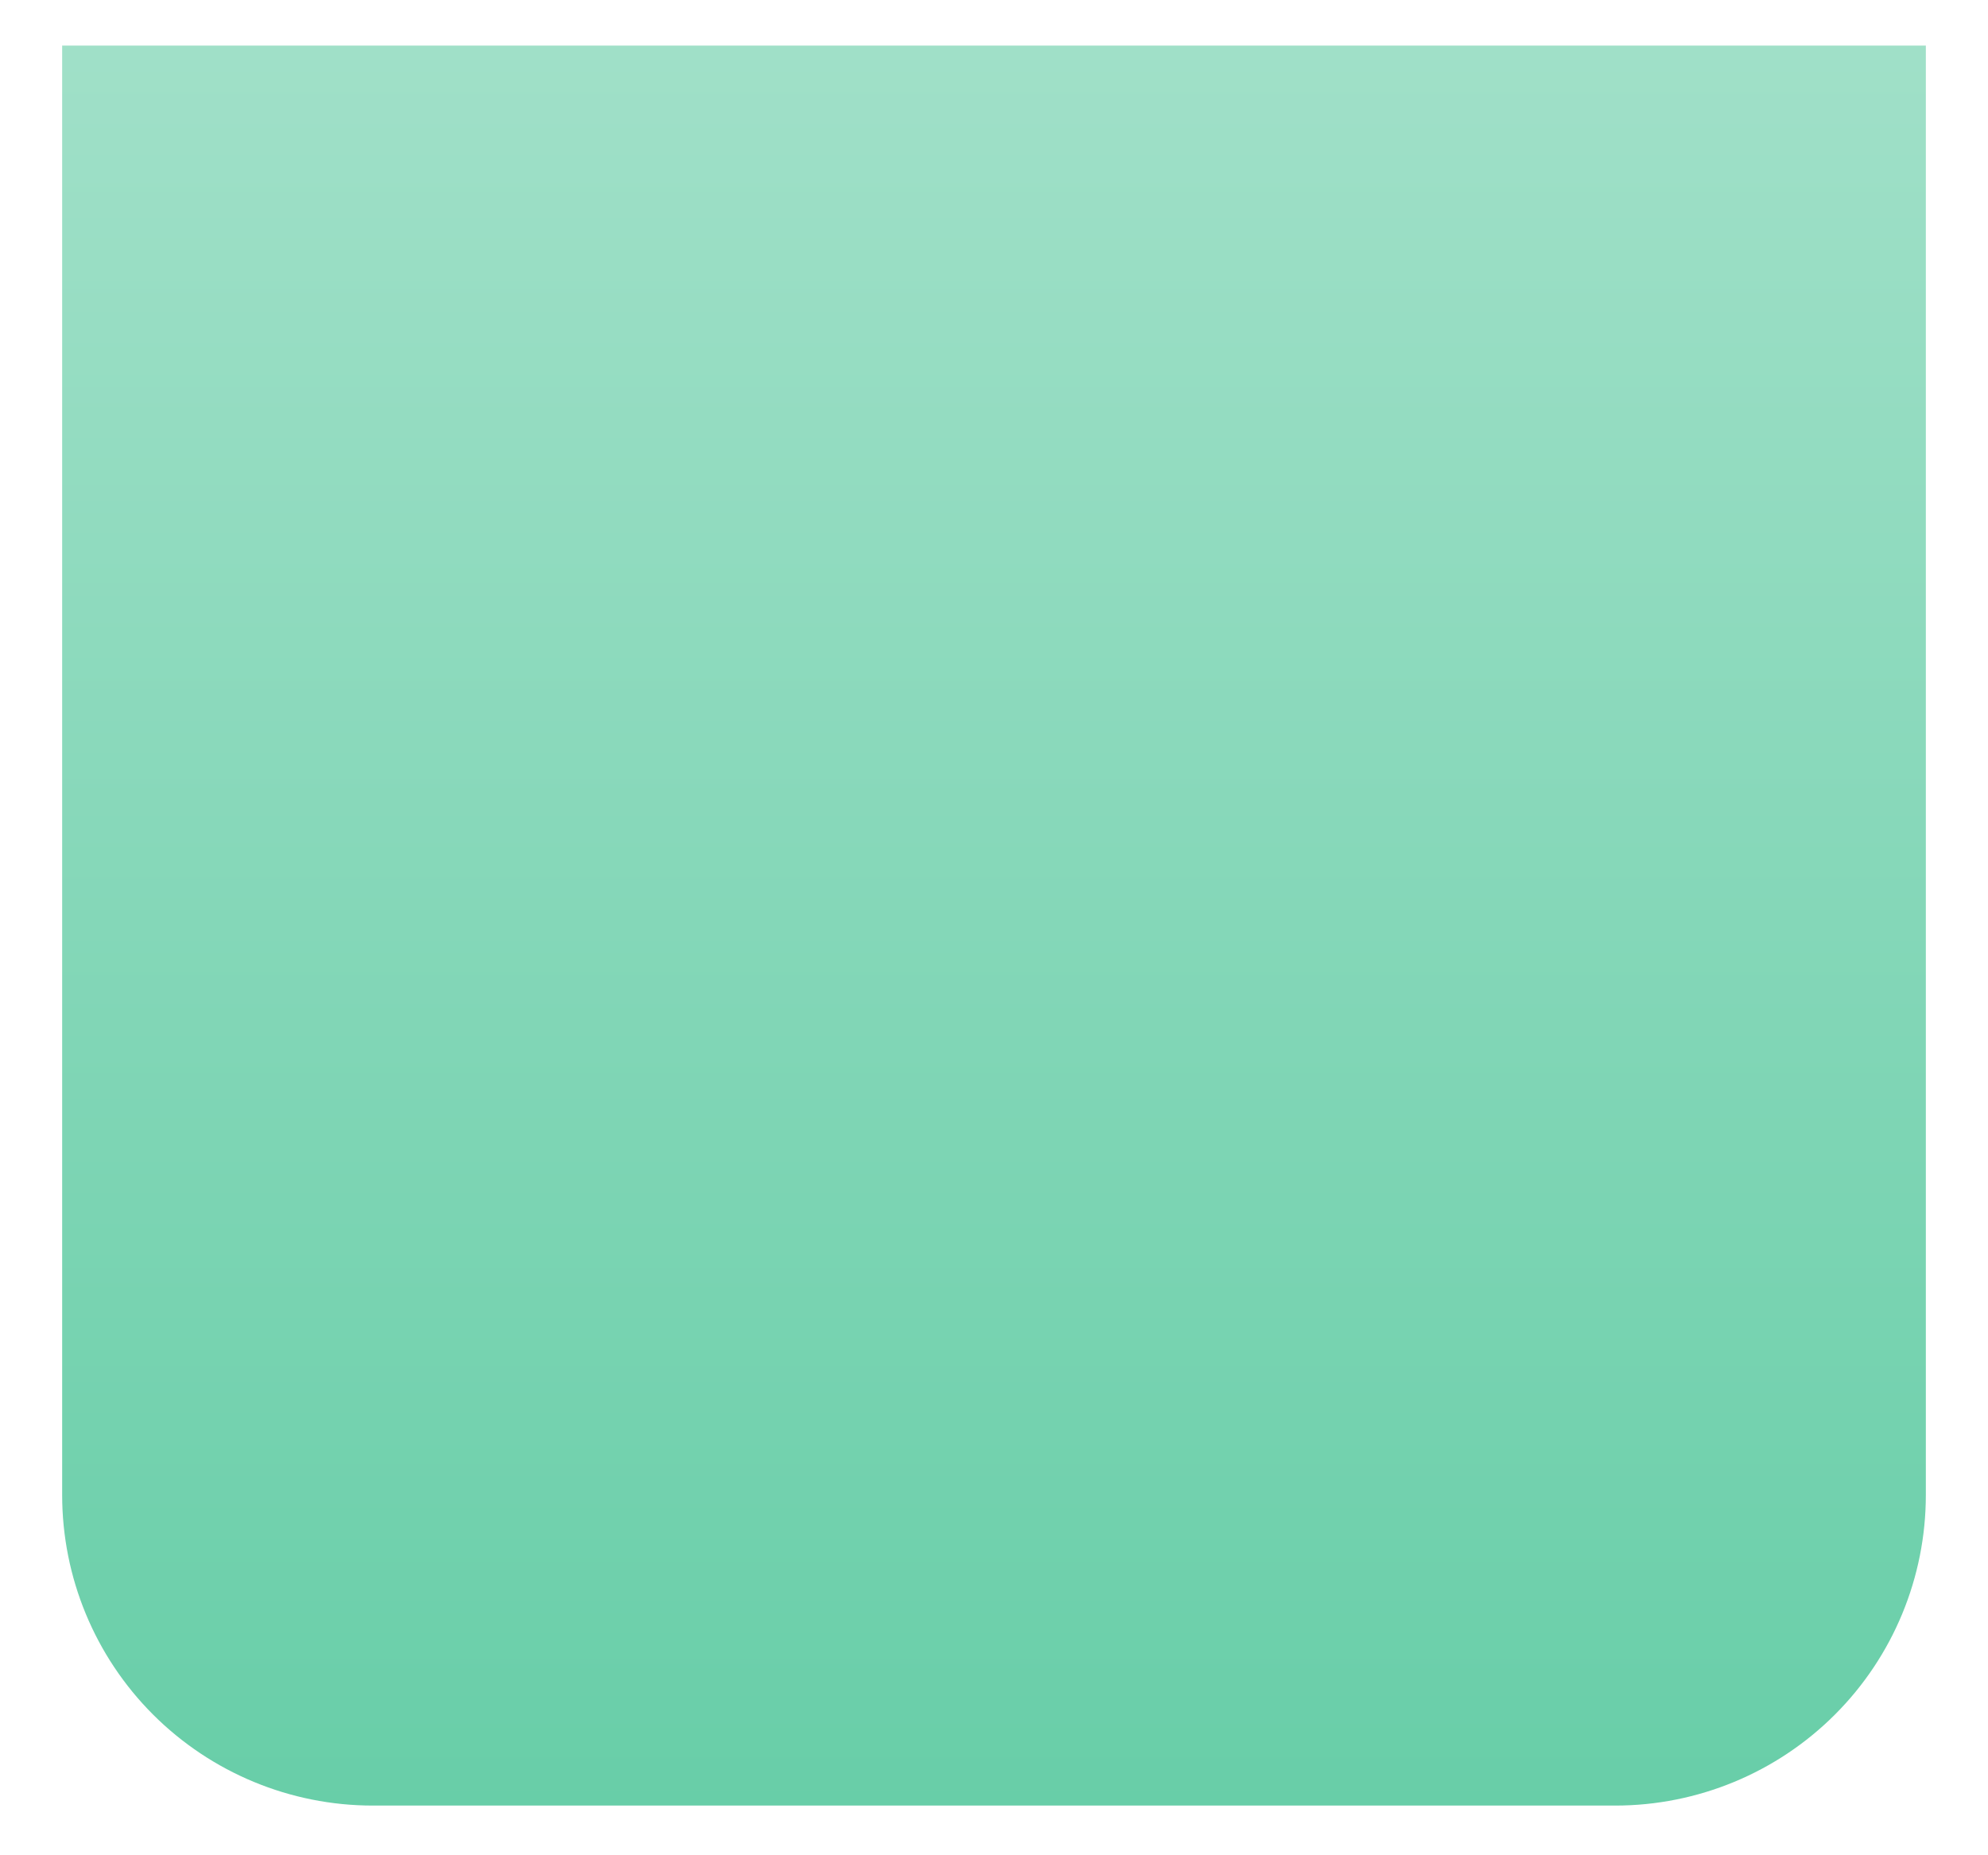 <svg width="30" height="28" viewBox="0 0 30 28" fill="none" xmlns="http://www.w3.org/2000/svg">
<path d="M0.938 0.688H29.062V22.562C29.062 23.806 28.569 24.998 27.69 25.877C26.811 26.756 25.618 27.25 24.375 27.25H5.625C4.382 27.25 3.19 26.756 2.31 25.877C1.431 24.998 0.938 23.806 0.938 22.562V0.688Z" fill="url(#paint0_linear)"/>
<defs>
<linearGradient id="paint0_linear" x1="15" y1="27.25" x2="15" y2="0.688" gradientUnits="userSpaceOnUse">
<stop stop-color="#68CEA8"/>
<stop offset="1" stop-color="#A0E0C8"/>
</linearGradient>
</defs>
</svg>
